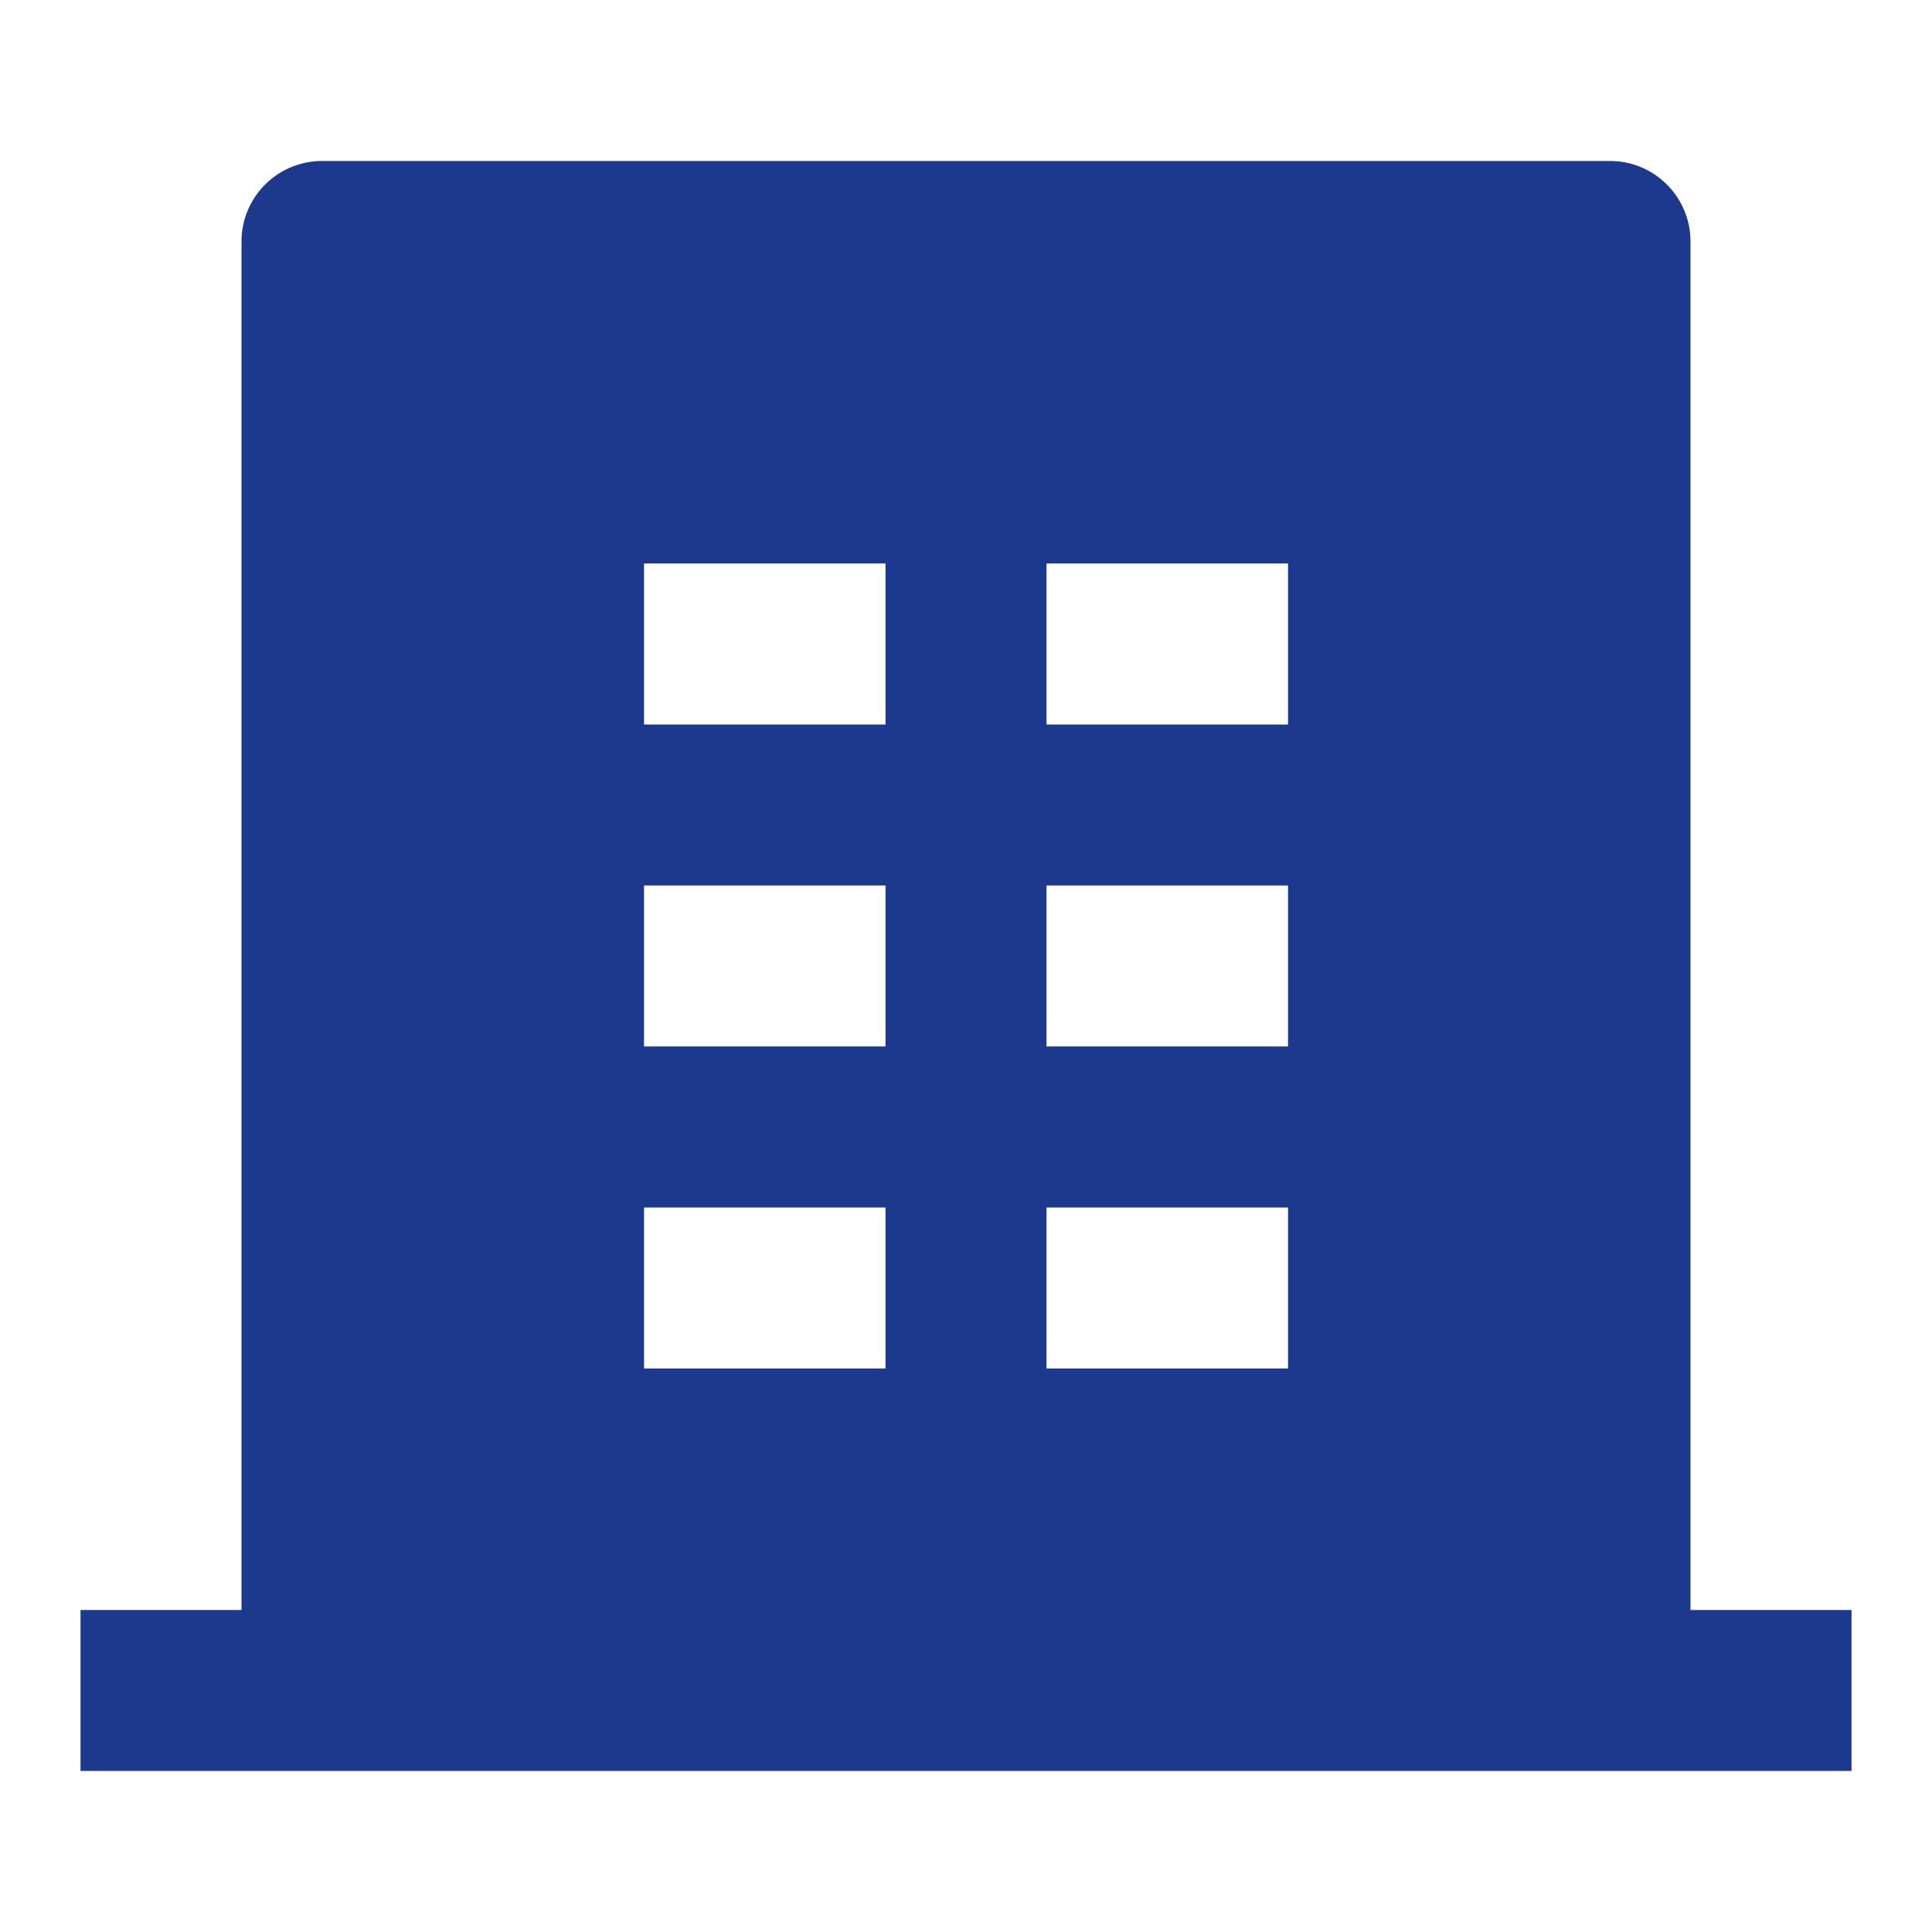 <svg width="40" height="40" viewBox="0 0 40 40" fill="none" xmlns="http://www.w3.org/2000/svg">
<path d="M35 33.333H38.334V36.666H1.667V33.333H5V5C5 4.079 5.747 3.333 6.667 3.333H33.334C34.254 3.333 35 4.079 35 5V33.333ZM13.334 18.333V21.666H18.334V18.333H13.334ZM13.334 11.666V15H18.334V11.666H13.334ZM13.334 25V28.333H18.334V25H13.334ZM21.667 25V28.333H26.667V25H21.667ZM21.667 18.333V21.666H26.667V18.333H21.667ZM21.667 11.666V15H26.667V11.666H21.667Z" fill="#1D398D"/>
</svg>
